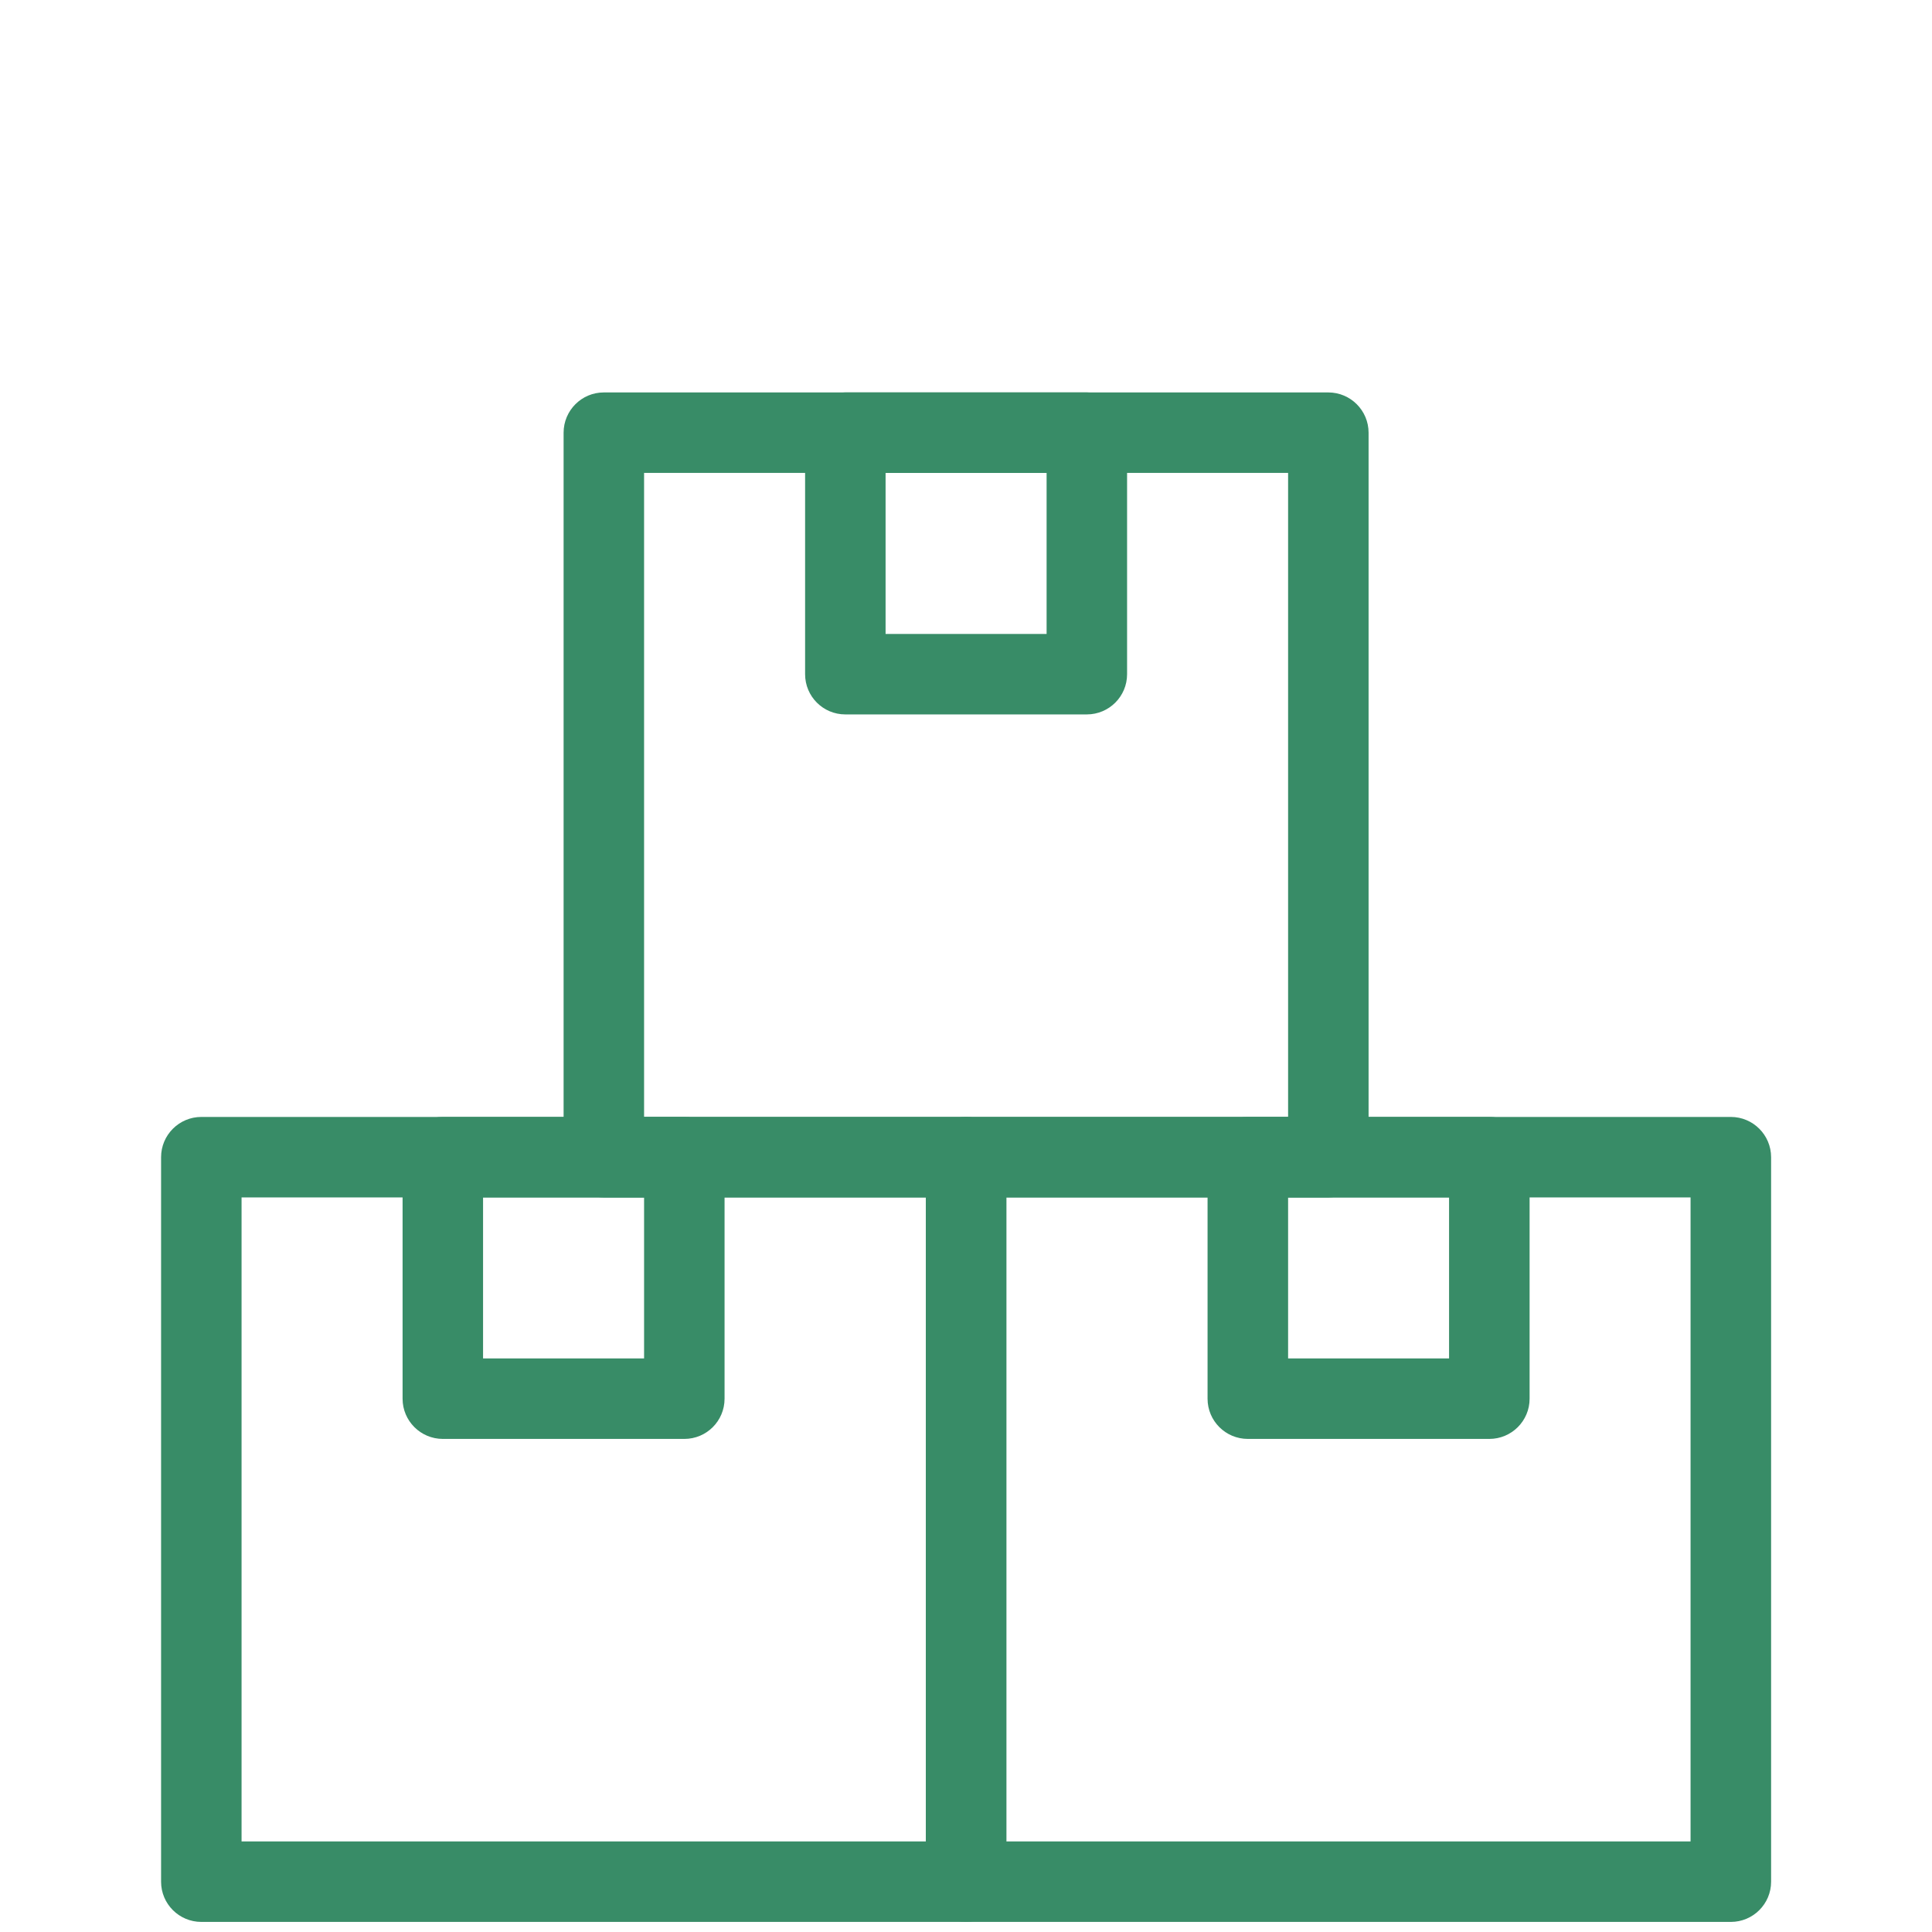 <svg width="32" height="32" viewBox="0 0 32 32" fill="none" xmlns="http://www.w3.org/2000/svg">
<g id=".beeontrade icons">
<g id="Vector">
<path d="M22.001 19.833H10.001C9.633 19.833 9.335 19.535 9.335 19.167V7.167C9.335 6.799 9.633 6.5 10.001 6.5H22.001C22.369 6.5 22.668 6.799 22.668 7.167V19.167C22.668 19.535 22.369 19.833 22.001 19.833ZM10.668 18.5H21.335V7.833H10.668V18.5Z" fill="#388C67"/>
<path d="M18.001 11.833H14.001C13.633 11.833 13.335 11.535 13.335 11.167V7.167C13.335 6.799 13.633 6.5 14.001 6.5H18.001C18.369 6.5 18.668 6.799 18.668 7.167V11.167C18.668 11.535 18.369 11.833 18.001 11.833ZM14.668 10.5H17.335V7.833H14.668V10.5ZM16.001 31.833H3.335C2.967 31.833 2.668 31.535 2.668 31.167V19.167C2.668 18.799 2.967 18.5 3.335 18.5H16.001C16.369 18.5 16.668 18.799 16.668 19.167V31.167C16.668 31.535 16.369 31.833 16.001 31.833ZM4.001 30.5H15.335V19.833H4.001V30.5Z" fill="#388C67"/>
<path d="M11.335 23.833H7.335C6.967 23.833 6.668 23.535 6.668 23.167V19.167C6.668 18.799 6.967 18.5 7.335 18.5H11.335C11.703 18.5 12.001 18.799 12.001 19.167V23.167C12.001 23.535 11.703 23.833 11.335 23.833ZM8.001 22.5H10.668V19.833H8.001V22.5ZM28.668 31.833H16.001C15.633 31.833 15.335 31.535 15.335 31.167V19.167C15.335 18.799 15.633 18.5 16.001 18.5H28.668C29.036 18.5 29.335 18.799 29.335 19.167V31.167C29.335 31.535 29.036 31.833 28.668 31.833ZM16.668 30.5H28.001V19.833H16.668V30.5Z" fill="#388C67"/>
<path d="M24.668 23.833H20.668C20.3 23.833 20.001 23.535 20.001 23.167V19.167C20.001 18.799 20.3 18.5 20.668 18.5H24.668C25.036 18.5 25.335 18.799 25.335 19.167V23.167C25.335 23.535 25.036 23.833 24.668 23.833ZM21.335 22.5H24.001V19.833H21.335V22.5Z" fill="#388C67"/>
</g>
</g>
</svg>
